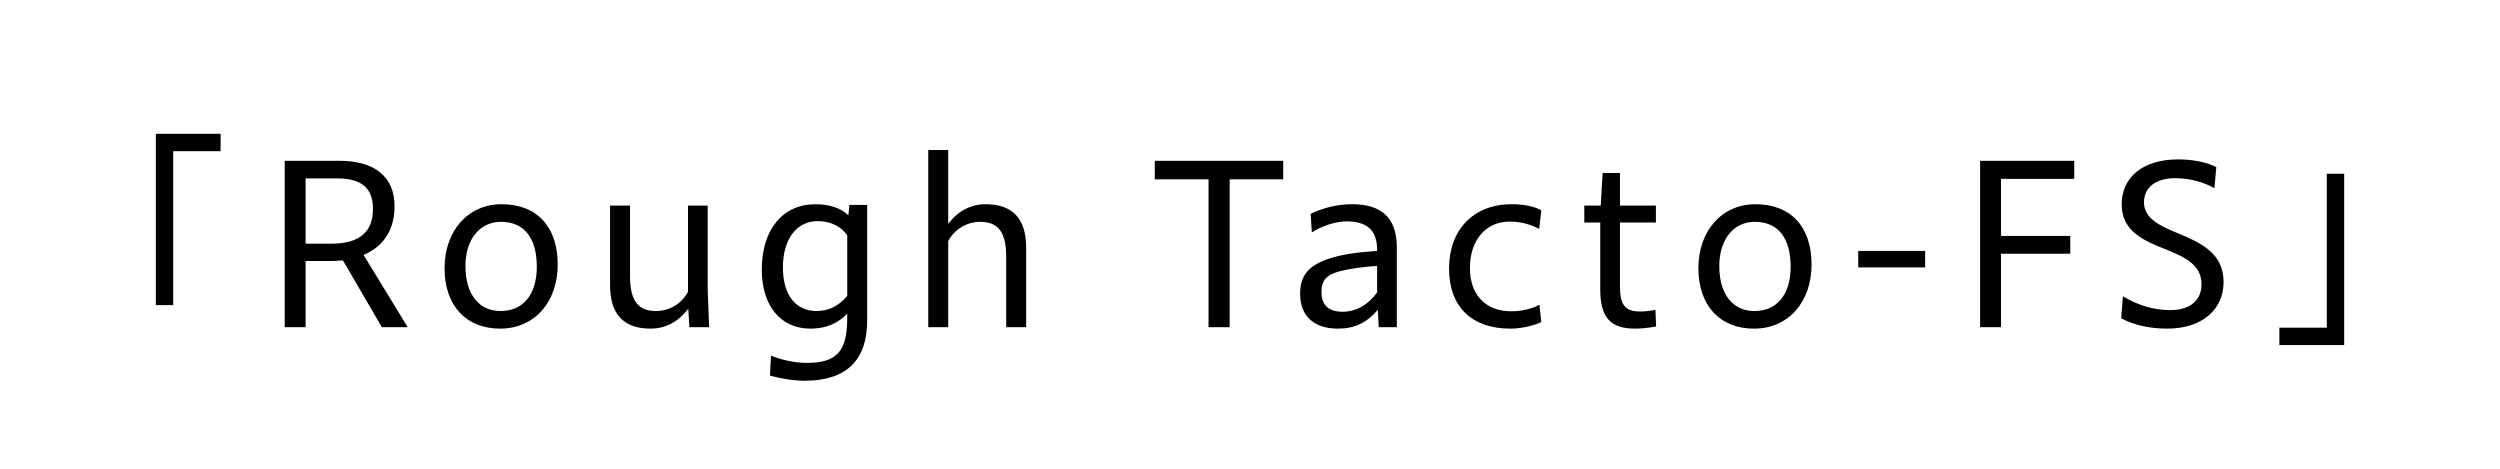 <svg width="213" height="40" viewBox="0 0 213 40" fill="none" xmlns="http://www.w3.org/2000/svg">
<path d="M13.277 26V11.4H18.797V12.88H14.757V26H13.277ZM24.256 27.88V13.7H28.936C31.877 13.7 33.617 15.02 33.617 17.58C33.617 19.54 32.697 21 30.977 21.72L34.736 27.88H32.536L29.216 22.18C28.857 22.22 28.477 22.24 28.076 22.24H26.037V27.88H24.256ZM28.736 15.2H26.037V20.76H28.256C30.697 20.76 31.776 19.7 31.776 17.8C31.776 16.1 30.896 15.2 28.736 15.2ZM42.615 28C39.696 28 37.876 26.02 37.876 22.86C37.876 19.66 39.876 17.4 42.736 17.4C45.736 17.4 47.516 19.3 47.516 22.54C47.516 25.76 45.516 28 42.615 28ZM42.656 26.5C44.575 26.5 45.736 25.08 45.736 22.74C45.736 20.26 44.656 18.9 42.675 18.9C40.876 18.9 39.656 20.4 39.656 22.66C39.656 25.06 40.795 26.5 42.656 26.5ZM55.438 28C53.139 28 51.978 26.78 51.978 24.3V17.52H53.678V23.54C53.678 25.6 54.358 26.5 55.879 26.5C57.038 26.5 58.099 25.86 58.618 24.86V17.52H60.298V24.76L60.419 27.88H58.739L58.639 26.3C57.758 27.48 56.618 28 55.438 28ZM69.044 28C66.504 28 64.904 26.04 64.904 22.98C64.904 19.56 66.684 17.4 69.484 17.4C70.644 17.4 71.644 17.72 72.284 18.34L72.364 17.46H73.884V27.3C73.884 30.66 72.144 32.44 68.544 32.44C67.624 32.44 66.424 32.24 65.604 32L65.684 30.3C66.624 30.68 67.764 30.92 68.724 30.92C71.364 30.92 72.184 29.88 72.184 27.06V26.72C71.364 27.58 70.344 28 69.044 28ZM66.704 22.78C66.704 25.1 67.764 26.5 69.584 26.5C70.604 26.5 71.484 26.06 72.184 25.2V20.06C71.664 19.28 70.764 18.84 69.664 18.84C67.864 18.84 66.704 20.38 66.704 22.78ZM79.088 27.88V12.78H80.788V19.08C81.648 17.92 82.788 17.4 83.968 17.4C86.268 17.4 87.428 18.62 87.428 21.1V27.88H85.728V21.86C85.728 19.8 85.048 18.9 83.528 18.9C82.368 18.9 81.308 19.54 80.788 20.54V27.88H79.088ZM102.968 27.88V15.28H98.388V13.7H109.328V15.28H104.768V27.88H102.968ZM113.989 28C111.949 28 110.769 26.92 110.769 25.04C110.769 23.52 111.449 22.66 113.109 22.08C114.189 21.7 115.509 21.5 117.329 21.38V21.28C117.329 19.64 116.489 18.86 114.709 18.86C113.829 18.86 112.629 19.24 111.769 19.8L111.669 18.22C112.769 17.68 114.009 17.4 115.209 17.4C117.749 17.4 119.009 18.6 119.009 21.08V27.88H117.469L117.389 26.4C116.429 27.52 115.389 28 113.989 28ZM112.589 24.9C112.589 26 113.209 26.56 114.389 26.56C115.529 26.56 116.569 25.98 117.329 24.92V22.66C116.429 22.7 115.189 22.86 114.269 23.08C113.029 23.38 112.589 23.86 112.589 24.9ZM128.678 28C125.378 28 123.458 26.12 123.458 22.88C123.458 19.56 125.558 17.4 128.778 17.4C129.858 17.4 130.718 17.58 131.318 17.92L131.138 19.5C130.318 19.08 129.518 18.88 128.618 18.88C126.598 18.88 125.238 20.44 125.238 22.84C125.238 25.12 126.578 26.52 128.758 26.52C129.618 26.52 130.538 26.32 131.158 25.96L131.318 27.44C130.598 27.78 129.558 28 128.678 28ZM139.302 28C137.202 28 136.342 27.04 136.342 24.66V18.96H134.982V17.52H136.382L136.542 14.74H138.022V17.52H141.082V18.96H138.022V24.42C138.022 25.98 138.462 26.54 139.742 26.54C140.082 26.54 140.542 26.5 141.042 26.4L141.102 27.82C140.402 27.94 139.822 28 139.302 28ZM149.444 28C146.524 28 144.704 26.02 144.704 22.86C144.704 19.66 146.704 17.4 149.564 17.4C152.564 17.4 154.344 19.3 154.344 22.54C154.344 25.76 152.344 28 149.444 28ZM149.484 26.5C151.404 26.5 152.564 25.08 152.564 22.74C152.564 20.26 151.484 18.9 149.504 18.9C147.704 18.9 146.484 20.4 146.484 22.66C146.484 25.06 147.624 26.5 149.484 26.5ZM158.322 22.78V21.38H164.022V22.78H158.322ZM168.706 27.88V13.7H176.726V15.24H170.486V20.1H176.386V21.62H170.486V27.88H168.706ZM184.648 28C183.168 28 181.808 27.7 180.728 27.12L180.868 25.24C182.168 26.02 183.488 26.42 184.908 26.42C186.608 26.42 187.568 25.58 187.568 24.22C187.568 22.5 186.048 21.86 184.408 21.2C182.608 20.48 180.768 19.68 180.768 17.42C180.768 15.1 182.568 13.58 185.588 13.58C186.608 13.58 187.928 13.76 188.828 14.24L188.668 16.04C187.728 15.48 186.448 15.18 185.328 15.18C183.608 15.18 182.668 16.02 182.668 17.24C182.668 18.6 184.008 19.24 185.568 19.88C187.448 20.66 189.448 21.54 189.448 24.02C189.448 26.4 187.588 28 184.648 28ZM194.204 29.4V27.92H198.244V14.8H199.724V29.4H194.204Z" fill="black"/>
</svg>
